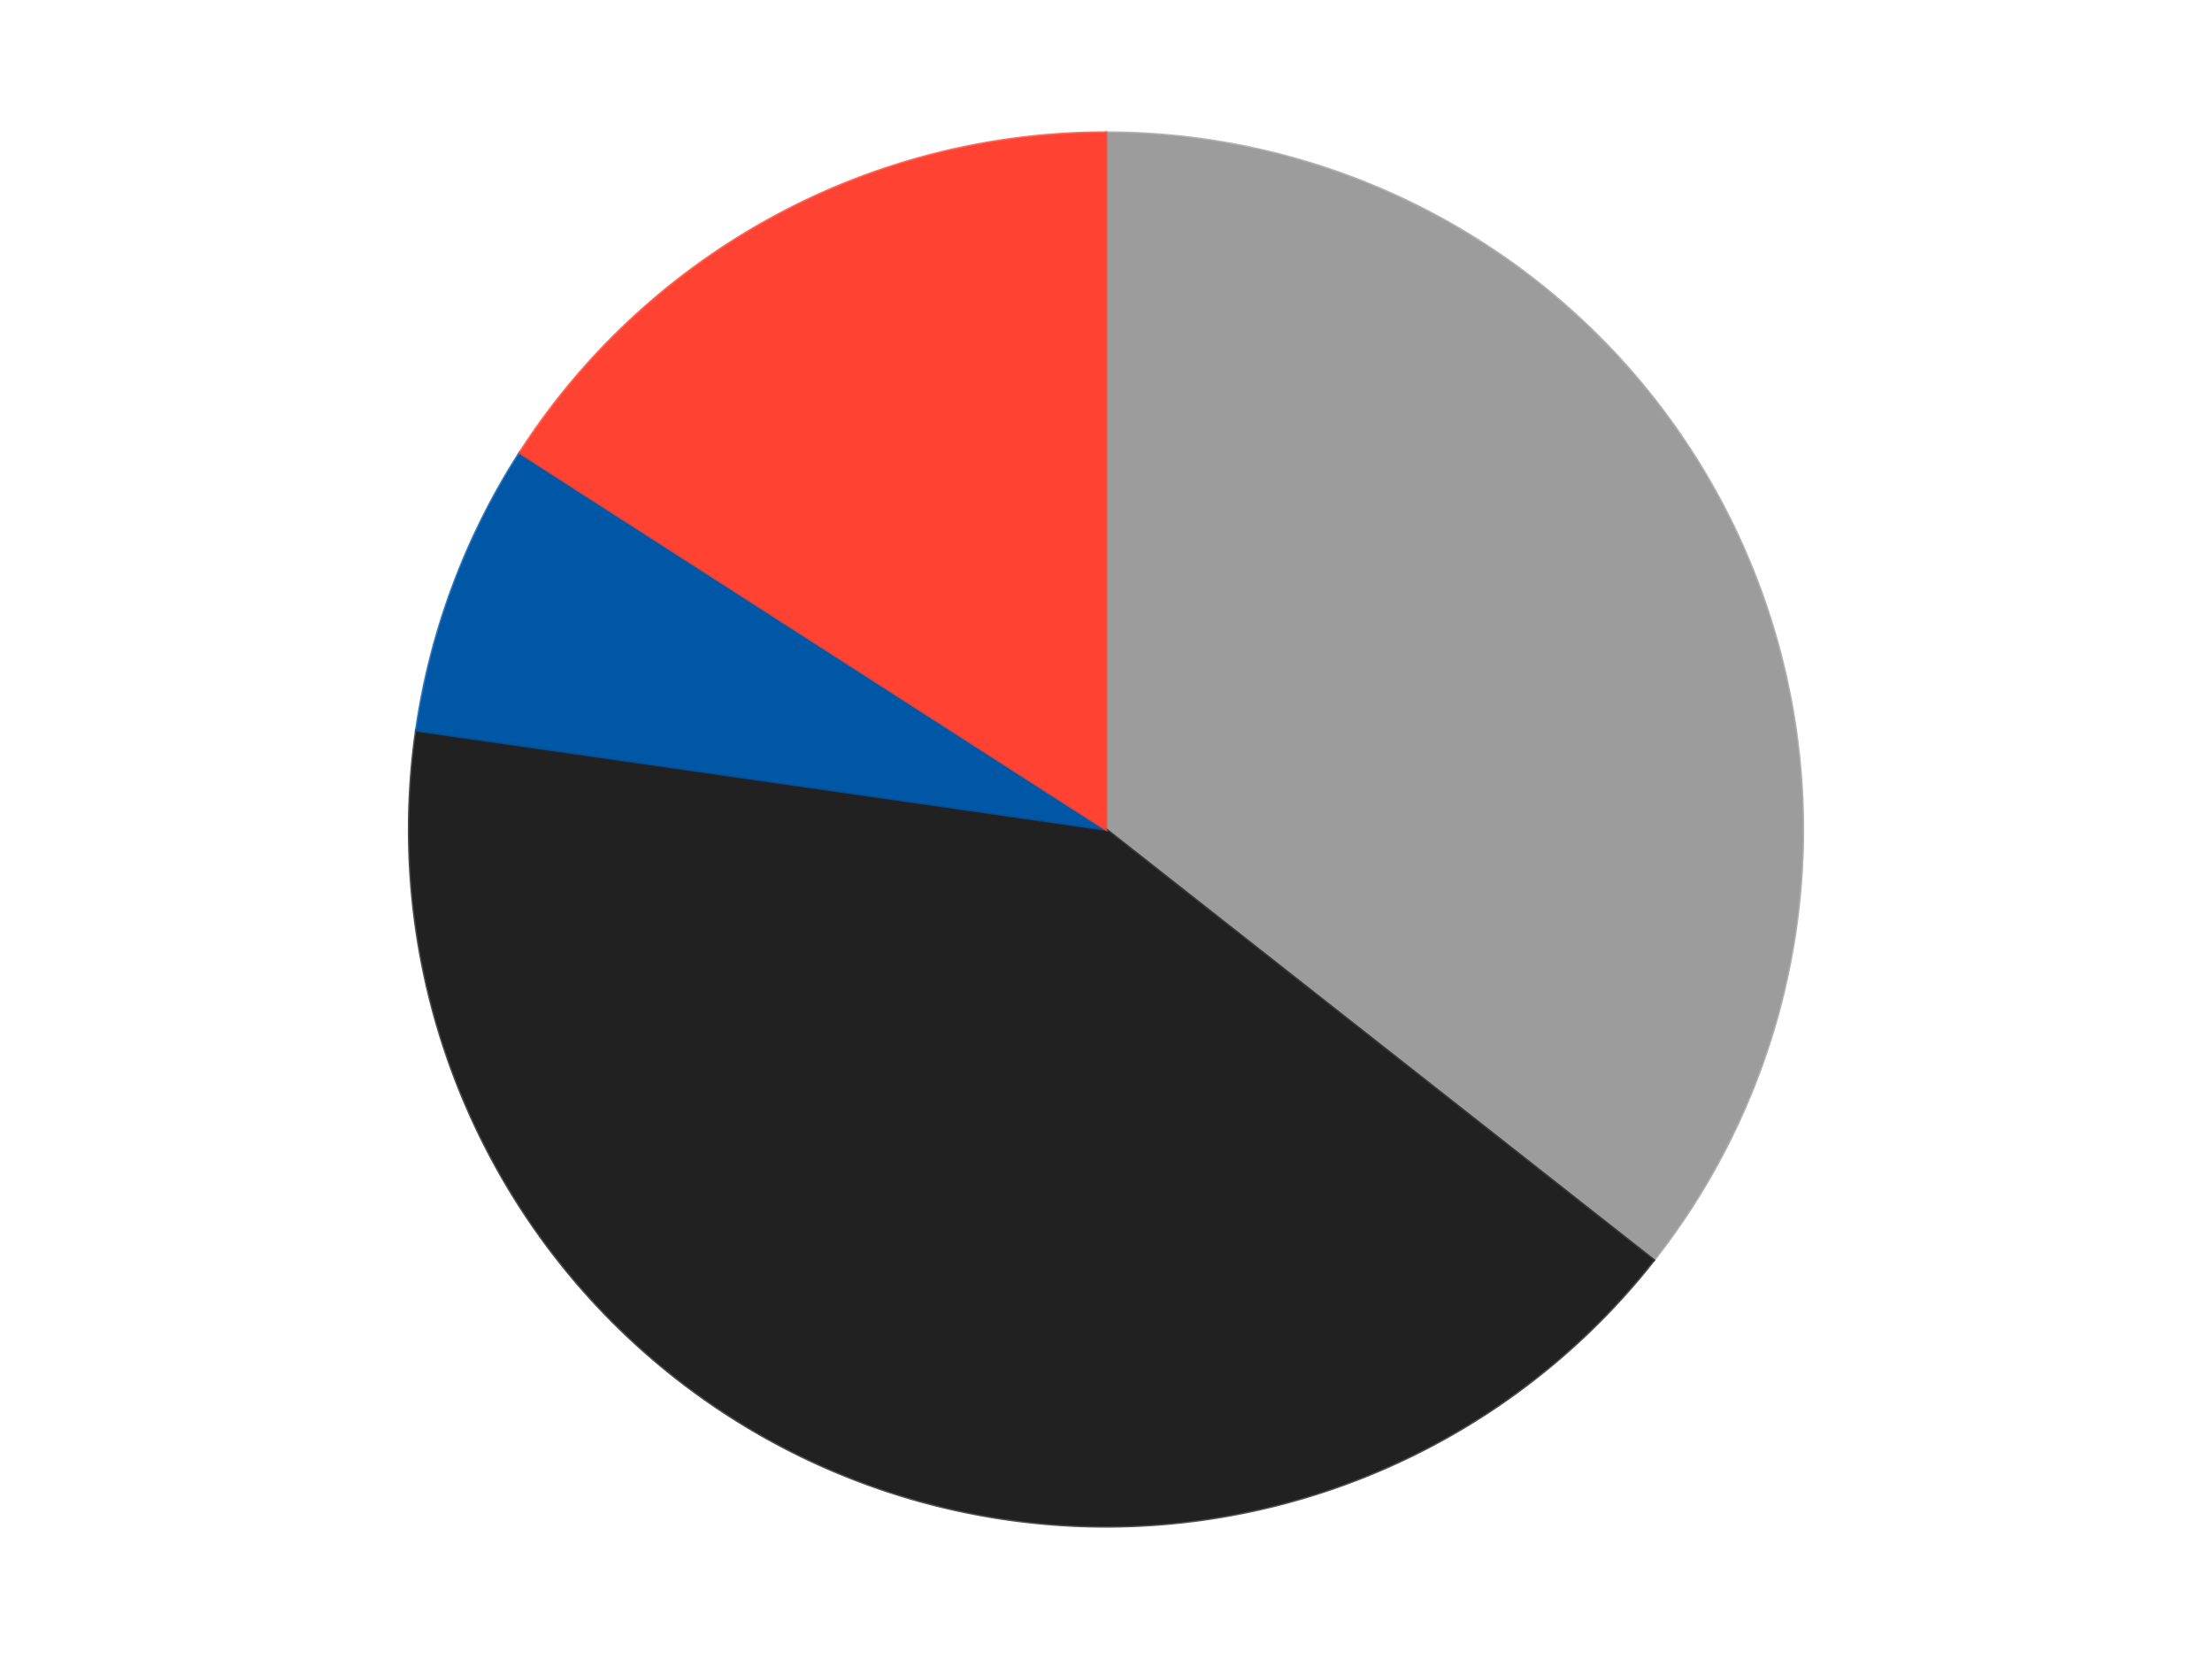 <?xml version='1.0' encoding='utf-8'?>
<svg xmlns="http://www.w3.org/2000/svg" xmlns:xlink="http://www.w3.org/1999/xlink" id="chart-9d1e4b6d-c07c-481e-90f9-32d0e53ba130" class="pygal-chart" viewBox="0 0 800 600"><!--Generated with pygal 3.0.4 (lxml) ©Kozea 2012-2016 on 2024-07-06--><!--http://pygal.org--><!--http://github.com/Kozea/pygal--><defs><style type="text/css">#chart-9d1e4b6d-c07c-481e-90f9-32d0e53ba130{-webkit-user-select:none;-webkit-font-smoothing:antialiased;font-family:Consolas,"Liberation Mono",Menlo,Courier,monospace}#chart-9d1e4b6d-c07c-481e-90f9-32d0e53ba130 .title{font-family:Consolas,"Liberation Mono",Menlo,Courier,monospace;font-size:16px}#chart-9d1e4b6d-c07c-481e-90f9-32d0e53ba130 .legends .legend text{font-family:Consolas,"Liberation Mono",Menlo,Courier,monospace;font-size:14px}#chart-9d1e4b6d-c07c-481e-90f9-32d0e53ba130 .axis text{font-family:Consolas,"Liberation Mono",Menlo,Courier,monospace;font-size:10px}#chart-9d1e4b6d-c07c-481e-90f9-32d0e53ba130 .axis text.major{font-family:Consolas,"Liberation Mono",Menlo,Courier,monospace;font-size:10px}#chart-9d1e4b6d-c07c-481e-90f9-32d0e53ba130 .text-overlay text.value{font-family:Consolas,"Liberation Mono",Menlo,Courier,monospace;font-size:16px}#chart-9d1e4b6d-c07c-481e-90f9-32d0e53ba130 .text-overlay text.label{font-family:Consolas,"Liberation Mono",Menlo,Courier,monospace;font-size:10px}#chart-9d1e4b6d-c07c-481e-90f9-32d0e53ba130 .tooltip{font-family:Consolas,"Liberation Mono",Menlo,Courier,monospace;font-size:14px}#chart-9d1e4b6d-c07c-481e-90f9-32d0e53ba130 text.no_data{font-family:Consolas,"Liberation Mono",Menlo,Courier,monospace;font-size:64px}
#chart-9d1e4b6d-c07c-481e-90f9-32d0e53ba130{background-color:transparent}#chart-9d1e4b6d-c07c-481e-90f9-32d0e53ba130 path,#chart-9d1e4b6d-c07c-481e-90f9-32d0e53ba130 line,#chart-9d1e4b6d-c07c-481e-90f9-32d0e53ba130 rect,#chart-9d1e4b6d-c07c-481e-90f9-32d0e53ba130 circle{-webkit-transition:150ms;-moz-transition:150ms;transition:150ms}#chart-9d1e4b6d-c07c-481e-90f9-32d0e53ba130 .graph &gt; .background{fill:transparent}#chart-9d1e4b6d-c07c-481e-90f9-32d0e53ba130 .plot &gt; .background{fill:transparent}#chart-9d1e4b6d-c07c-481e-90f9-32d0e53ba130 .graph{fill:rgba(0,0,0,.87)}#chart-9d1e4b6d-c07c-481e-90f9-32d0e53ba130 text.no_data{fill:rgba(0,0,0,1)}#chart-9d1e4b6d-c07c-481e-90f9-32d0e53ba130 .title{fill:rgba(0,0,0,1)}#chart-9d1e4b6d-c07c-481e-90f9-32d0e53ba130 .legends .legend text{fill:rgba(0,0,0,.87)}#chart-9d1e4b6d-c07c-481e-90f9-32d0e53ba130 .legends .legend:hover text{fill:rgba(0,0,0,1)}#chart-9d1e4b6d-c07c-481e-90f9-32d0e53ba130 .axis .line{stroke:rgba(0,0,0,1)}#chart-9d1e4b6d-c07c-481e-90f9-32d0e53ba130 .axis .guide.line{stroke:rgba(0,0,0,.54)}#chart-9d1e4b6d-c07c-481e-90f9-32d0e53ba130 .axis .major.line{stroke:rgba(0,0,0,.87)}#chart-9d1e4b6d-c07c-481e-90f9-32d0e53ba130 .axis text.major{fill:rgba(0,0,0,1)}#chart-9d1e4b6d-c07c-481e-90f9-32d0e53ba130 .axis.y .guides:hover .guide.line,#chart-9d1e4b6d-c07c-481e-90f9-32d0e53ba130 .line-graph .axis.x .guides:hover .guide.line,#chart-9d1e4b6d-c07c-481e-90f9-32d0e53ba130 .stackedline-graph .axis.x .guides:hover .guide.line,#chart-9d1e4b6d-c07c-481e-90f9-32d0e53ba130 .xy-graph .axis.x .guides:hover .guide.line{stroke:rgba(0,0,0,1)}#chart-9d1e4b6d-c07c-481e-90f9-32d0e53ba130 .axis .guides:hover text{fill:rgba(0,0,0,1)}#chart-9d1e4b6d-c07c-481e-90f9-32d0e53ba130 .reactive{fill-opacity:1.0;stroke-opacity:.8;stroke-width:1}#chart-9d1e4b6d-c07c-481e-90f9-32d0e53ba130 .ci{stroke:rgba(0,0,0,.87)}#chart-9d1e4b6d-c07c-481e-90f9-32d0e53ba130 .reactive.active,#chart-9d1e4b6d-c07c-481e-90f9-32d0e53ba130 .active .reactive{fill-opacity:0.6;stroke-opacity:.9;stroke-width:4}#chart-9d1e4b6d-c07c-481e-90f9-32d0e53ba130 .ci .reactive.active{stroke-width:1.5}#chart-9d1e4b6d-c07c-481e-90f9-32d0e53ba130 .series text{fill:rgba(0,0,0,1)}#chart-9d1e4b6d-c07c-481e-90f9-32d0e53ba130 .tooltip rect{fill:transparent;stroke:rgba(0,0,0,1);-webkit-transition:opacity 150ms;-moz-transition:opacity 150ms;transition:opacity 150ms}#chart-9d1e4b6d-c07c-481e-90f9-32d0e53ba130 .tooltip .label{fill:rgba(0,0,0,.87)}#chart-9d1e4b6d-c07c-481e-90f9-32d0e53ba130 .tooltip .label{fill:rgba(0,0,0,.87)}#chart-9d1e4b6d-c07c-481e-90f9-32d0e53ba130 .tooltip .legend{font-size:.8em;fill:rgba(0,0,0,.54)}#chart-9d1e4b6d-c07c-481e-90f9-32d0e53ba130 .tooltip .x_label{font-size:.6em;fill:rgba(0,0,0,1)}#chart-9d1e4b6d-c07c-481e-90f9-32d0e53ba130 .tooltip .xlink{font-size:.5em;text-decoration:underline}#chart-9d1e4b6d-c07c-481e-90f9-32d0e53ba130 .tooltip .value{font-size:1.5em}#chart-9d1e4b6d-c07c-481e-90f9-32d0e53ba130 .bound{font-size:.5em}#chart-9d1e4b6d-c07c-481e-90f9-32d0e53ba130 .max-value{font-size:.75em;fill:rgba(0,0,0,.54)}#chart-9d1e4b6d-c07c-481e-90f9-32d0e53ba130 .map-element{fill:transparent;stroke:rgba(0,0,0,.54) !important}#chart-9d1e4b6d-c07c-481e-90f9-32d0e53ba130 .map-element .reactive{fill-opacity:inherit;stroke-opacity:inherit}#chart-9d1e4b6d-c07c-481e-90f9-32d0e53ba130 .color-0,#chart-9d1e4b6d-c07c-481e-90f9-32d0e53ba130 .color-0 a:visited{stroke:#F44336;fill:#F44336}#chart-9d1e4b6d-c07c-481e-90f9-32d0e53ba130 .color-1,#chart-9d1e4b6d-c07c-481e-90f9-32d0e53ba130 .color-1 a:visited{stroke:#3F51B5;fill:#3F51B5}#chart-9d1e4b6d-c07c-481e-90f9-32d0e53ba130 .color-2,#chart-9d1e4b6d-c07c-481e-90f9-32d0e53ba130 .color-2 a:visited{stroke:#009688;fill:#009688}#chart-9d1e4b6d-c07c-481e-90f9-32d0e53ba130 .color-3,#chart-9d1e4b6d-c07c-481e-90f9-32d0e53ba130 .color-3 a:visited{stroke:#FFC107;fill:#FFC107}#chart-9d1e4b6d-c07c-481e-90f9-32d0e53ba130 .text-overlay .color-0 text{fill:black}#chart-9d1e4b6d-c07c-481e-90f9-32d0e53ba130 .text-overlay .color-1 text{fill:black}#chart-9d1e4b6d-c07c-481e-90f9-32d0e53ba130 .text-overlay .color-2 text{fill:black}#chart-9d1e4b6d-c07c-481e-90f9-32d0e53ba130 .text-overlay .color-3 text{fill:black}
#chart-9d1e4b6d-c07c-481e-90f9-32d0e53ba130 text.no_data{text-anchor:middle}#chart-9d1e4b6d-c07c-481e-90f9-32d0e53ba130 .guide.line{fill:none}#chart-9d1e4b6d-c07c-481e-90f9-32d0e53ba130 .centered{text-anchor:middle}#chart-9d1e4b6d-c07c-481e-90f9-32d0e53ba130 .title{text-anchor:middle}#chart-9d1e4b6d-c07c-481e-90f9-32d0e53ba130 .legends .legend text{fill-opacity:1}#chart-9d1e4b6d-c07c-481e-90f9-32d0e53ba130 .axis.x text{text-anchor:middle}#chart-9d1e4b6d-c07c-481e-90f9-32d0e53ba130 .axis.x:not(.web) text[transform]{text-anchor:start}#chart-9d1e4b6d-c07c-481e-90f9-32d0e53ba130 .axis.x:not(.web) text[transform].backwards{text-anchor:end}#chart-9d1e4b6d-c07c-481e-90f9-32d0e53ba130 .axis.y text{text-anchor:end}#chart-9d1e4b6d-c07c-481e-90f9-32d0e53ba130 .axis.y text[transform].backwards{text-anchor:start}#chart-9d1e4b6d-c07c-481e-90f9-32d0e53ba130 .axis.y2 text{text-anchor:start}#chart-9d1e4b6d-c07c-481e-90f9-32d0e53ba130 .axis.y2 text[transform].backwards{text-anchor:end}#chart-9d1e4b6d-c07c-481e-90f9-32d0e53ba130 .axis .guide.line{stroke-dasharray:4,4;stroke:black}#chart-9d1e4b6d-c07c-481e-90f9-32d0e53ba130 .axis .major.guide.line{stroke-dasharray:6,6;stroke:black}#chart-9d1e4b6d-c07c-481e-90f9-32d0e53ba130 .horizontal .axis.y .guide.line,#chart-9d1e4b6d-c07c-481e-90f9-32d0e53ba130 .horizontal .axis.y2 .guide.line,#chart-9d1e4b6d-c07c-481e-90f9-32d0e53ba130 .vertical .axis.x .guide.line{opacity:0}#chart-9d1e4b6d-c07c-481e-90f9-32d0e53ba130 .horizontal .axis.always_show .guide.line,#chart-9d1e4b6d-c07c-481e-90f9-32d0e53ba130 .vertical .axis.always_show .guide.line{opacity:1 !important}#chart-9d1e4b6d-c07c-481e-90f9-32d0e53ba130 .axis.y .guides:hover .guide.line,#chart-9d1e4b6d-c07c-481e-90f9-32d0e53ba130 .axis.y2 .guides:hover .guide.line,#chart-9d1e4b6d-c07c-481e-90f9-32d0e53ba130 .axis.x .guides:hover .guide.line{opacity:1}#chart-9d1e4b6d-c07c-481e-90f9-32d0e53ba130 .axis .guides:hover text{opacity:1}#chart-9d1e4b6d-c07c-481e-90f9-32d0e53ba130 .nofill{fill:none}#chart-9d1e4b6d-c07c-481e-90f9-32d0e53ba130 .subtle-fill{fill-opacity:.2}#chart-9d1e4b6d-c07c-481e-90f9-32d0e53ba130 .dot{stroke-width:1px;fill-opacity:1;stroke-opacity:1}#chart-9d1e4b6d-c07c-481e-90f9-32d0e53ba130 .dot.active{stroke-width:5px}#chart-9d1e4b6d-c07c-481e-90f9-32d0e53ba130 .dot.negative{fill:transparent}#chart-9d1e4b6d-c07c-481e-90f9-32d0e53ba130 text,#chart-9d1e4b6d-c07c-481e-90f9-32d0e53ba130 tspan{stroke:none !important}#chart-9d1e4b6d-c07c-481e-90f9-32d0e53ba130 .series text.active{opacity:1}#chart-9d1e4b6d-c07c-481e-90f9-32d0e53ba130 .tooltip rect{fill-opacity:.95;stroke-width:.5}#chart-9d1e4b6d-c07c-481e-90f9-32d0e53ba130 .tooltip text{fill-opacity:1}#chart-9d1e4b6d-c07c-481e-90f9-32d0e53ba130 .showable{visibility:hidden}#chart-9d1e4b6d-c07c-481e-90f9-32d0e53ba130 .showable.shown{visibility:visible}#chart-9d1e4b6d-c07c-481e-90f9-32d0e53ba130 .gauge-background{fill:rgba(229,229,229,1);stroke:none}#chart-9d1e4b6d-c07c-481e-90f9-32d0e53ba130 .bg-lines{stroke:transparent;stroke-width:2px}</style><script type="text/javascript">window.pygal = window.pygal || {};window.pygal.config = window.pygal.config || {};window.pygal.config['9d1e4b6d-c07c-481e-90f9-32d0e53ba130'] = {"allow_interruptions": false, "box_mode": "extremes", "classes": ["pygal-chart"], "css": ["file://style.css", "file://graph.css"], "defs": [], "disable_xml_declaration": false, "dots_size": 2.5, "dynamic_print_values": false, "explicit_size": false, "fill": false, "force_uri_protocol": "https", "formatter": null, "half_pie": false, "height": 600, "include_x_axis": false, "inner_radius": 0, "interpolate": null, "interpolation_parameters": {}, "interpolation_precision": 250, "inverse_y_axis": false, "js": ["//kozea.github.io/pygal.js/2.0.x/pygal-tooltips.min.js"], "legend_at_bottom": false, "legend_at_bottom_columns": null, "legend_box_size": 12, "logarithmic": false, "margin": 20, "margin_bottom": null, "margin_left": null, "margin_right": null, "margin_top": null, "max_scale": 16, "min_scale": 4, "missing_value_fill_truncation": "x", "no_data_text": "No data", "no_prefix": false, "order_min": null, "pretty_print": false, "print_labels": false, "print_values": false, "print_values_position": "center", "print_zeroes": true, "range": null, "rounded_bars": null, "secondary_range": null, "show_dots": true, "show_legend": false, "show_minor_x_labels": true, "show_minor_y_labels": true, "show_only_major_dots": false, "show_x_guides": false, "show_x_labels": true, "show_y_guides": true, "show_y_labels": true, "spacing": 10, "stack_from_top": false, "strict": false, "stroke": true, "stroke_style": null, "style": {"background": "transparent", "ci_colors": [], "colors": ["#F44336", "#3F51B5", "#009688", "#FFC107", "#FF5722", "#9C27B0", "#03A9F4", "#8BC34A", "#FF9800", "#E91E63", "#2196F3", "#4CAF50", "#FFEB3B", "#673AB7", "#00BCD4", "#CDDC39", "#9E9E9E", "#607D8B"], "dot_opacity": "1", "font_family": "Consolas, \"Liberation Mono\", Menlo, Courier, monospace", "foreground": "rgba(0, 0, 0, .87)", "foreground_strong": "rgba(0, 0, 0, 1)", "foreground_subtle": "rgba(0, 0, 0, .54)", "guide_stroke_color": "black", "guide_stroke_dasharray": "4,4", "label_font_family": "Consolas, \"Liberation Mono\", Menlo, Courier, monospace", "label_font_size": 10, "legend_font_family": "Consolas, \"Liberation Mono\", Menlo, Courier, monospace", "legend_font_size": 14, "major_guide_stroke_color": "black", "major_guide_stroke_dasharray": "6,6", "major_label_font_family": "Consolas, \"Liberation Mono\", Menlo, Courier, monospace", "major_label_font_size": 10, "no_data_font_family": "Consolas, \"Liberation Mono\", Menlo, Courier, monospace", "no_data_font_size": 64, "opacity": "1.0", "opacity_hover": "0.6", "plot_background": "transparent", "stroke_opacity": ".8", "stroke_opacity_hover": ".9", "stroke_width": "1", "stroke_width_hover": "4", "title_font_family": "Consolas, \"Liberation Mono\", Menlo, Courier, monospace", "title_font_size": 16, "tooltip_font_family": "Consolas, \"Liberation Mono\", Menlo, Courier, monospace", "tooltip_font_size": 14, "transition": "150ms", "value_background": "rgba(229, 229, 229, 1)", "value_colors": [], "value_font_family": "Consolas, \"Liberation Mono\", Menlo, Courier, monospace", "value_font_size": 16, "value_label_font_family": "Consolas, \"Liberation Mono\", Menlo, Courier, monospace", "value_label_font_size": 10}, "title": null, "tooltip_border_radius": 0, "tooltip_fancy_mode": true, "truncate_label": null, "truncate_legend": null, "width": 800, "x_label_rotation": 0, "x_labels": null, "x_labels_major": null, "x_labels_major_count": null, "x_labels_major_every": null, "x_title": null, "xrange": null, "y_label_rotation": 0, "y_labels": null, "y_labels_major": null, "y_labels_major_count": null, "y_labels_major_every": null, "y_title": null, "zero": 0, "legends": ["Light Gray", "Black", "Blue", "Trans-Neon Orange"]}</script><script type="text/javascript" xlink:href="https://kozea.github.io/pygal.js/2.0.x/pygal-tooltips.min.js"/></defs><title>Pygal</title><g class="graph pie-graph vertical"><rect x="0" y="0" width="800" height="600" class="background"/><g transform="translate(20, 20)" class="plot"><rect x="0" y="0" width="760" height="560" class="background"/><g class="series serie-0 color-0"><g class="slices"><g class="slice" style="fill: #9C9C9C; stroke: #9C9C9C"><path d="M380 28 A252 252 0 0 1 578.085 435.776 L380 280 A0 0 0 0 0 380 280 z" class="slice reactive tooltip-trigger"/><desc class="value">47</desc><desc class="x centered">493.335546200736</desc><desc class="y centered">224.9449914414607</desc></g></g></g><g class="series serie-1 color-1"><g class="slices"><g class="slice" style="fill: #212121; stroke: #212121"><path d="M578.085 435.776 A252 252 0 0 1 130.565 244.137 L380 280 A0 0 0 0 0 380 280 z" class="slice reactive tooltip-trigger"/><desc class="value">55</desc><desc class="x centered">330.40007251159534</desc><desc class="y centered">395.82679825128986</desc></g></g></g><g class="series serie-2 color-2"><g class="slices"><g class="slice" style="fill: #0057A6; stroke: #0057A6"><path d="M130.565 244.137 A252 252 0 0 1 168.004 143.759 L380 280 A0 0 0 0 0 380 280 z" class="slice reactive tooltip-trigger"/><desc class="value">9</desc><desc class="x centered">261.9443346500301</desc><desc class="y centered">235.9675133705135</desc></g></g></g><g class="series serie-3 color-3"><g class="slices"><g class="slice" style="fill: #FF4231; stroke: #FF4231"><path d="M168.004 143.759 A252 252 0 0 1 380 28 L380 280 A0 0 0 0 0 380 280 z" class="slice reactive tooltip-trigger"/><desc class="value">21</desc><desc class="x centered">319.6146276732729</desc><desc class="y centered">169.41244731452576</desc></g></g></g></g><g class="titles"/><g transform="translate(20, 20)" class="plot overlay"><g class="series serie-0 color-0"/><g class="series serie-1 color-1"/><g class="series serie-2 color-2"/><g class="series serie-3 color-3"/></g><g transform="translate(20, 20)" class="plot text-overlay"><g class="series serie-0 color-0"/><g class="series serie-1 color-1"/><g class="series serie-2 color-2"/><g class="series serie-3 color-3"/></g><g transform="translate(20, 20)" class="plot tooltip-overlay"><g transform="translate(0 0)" style="opacity: 0" class="tooltip"><rect rx="0" ry="0" width="0" height="0" class="tooltip-box"/><g class="text"/></g></g></g></svg>